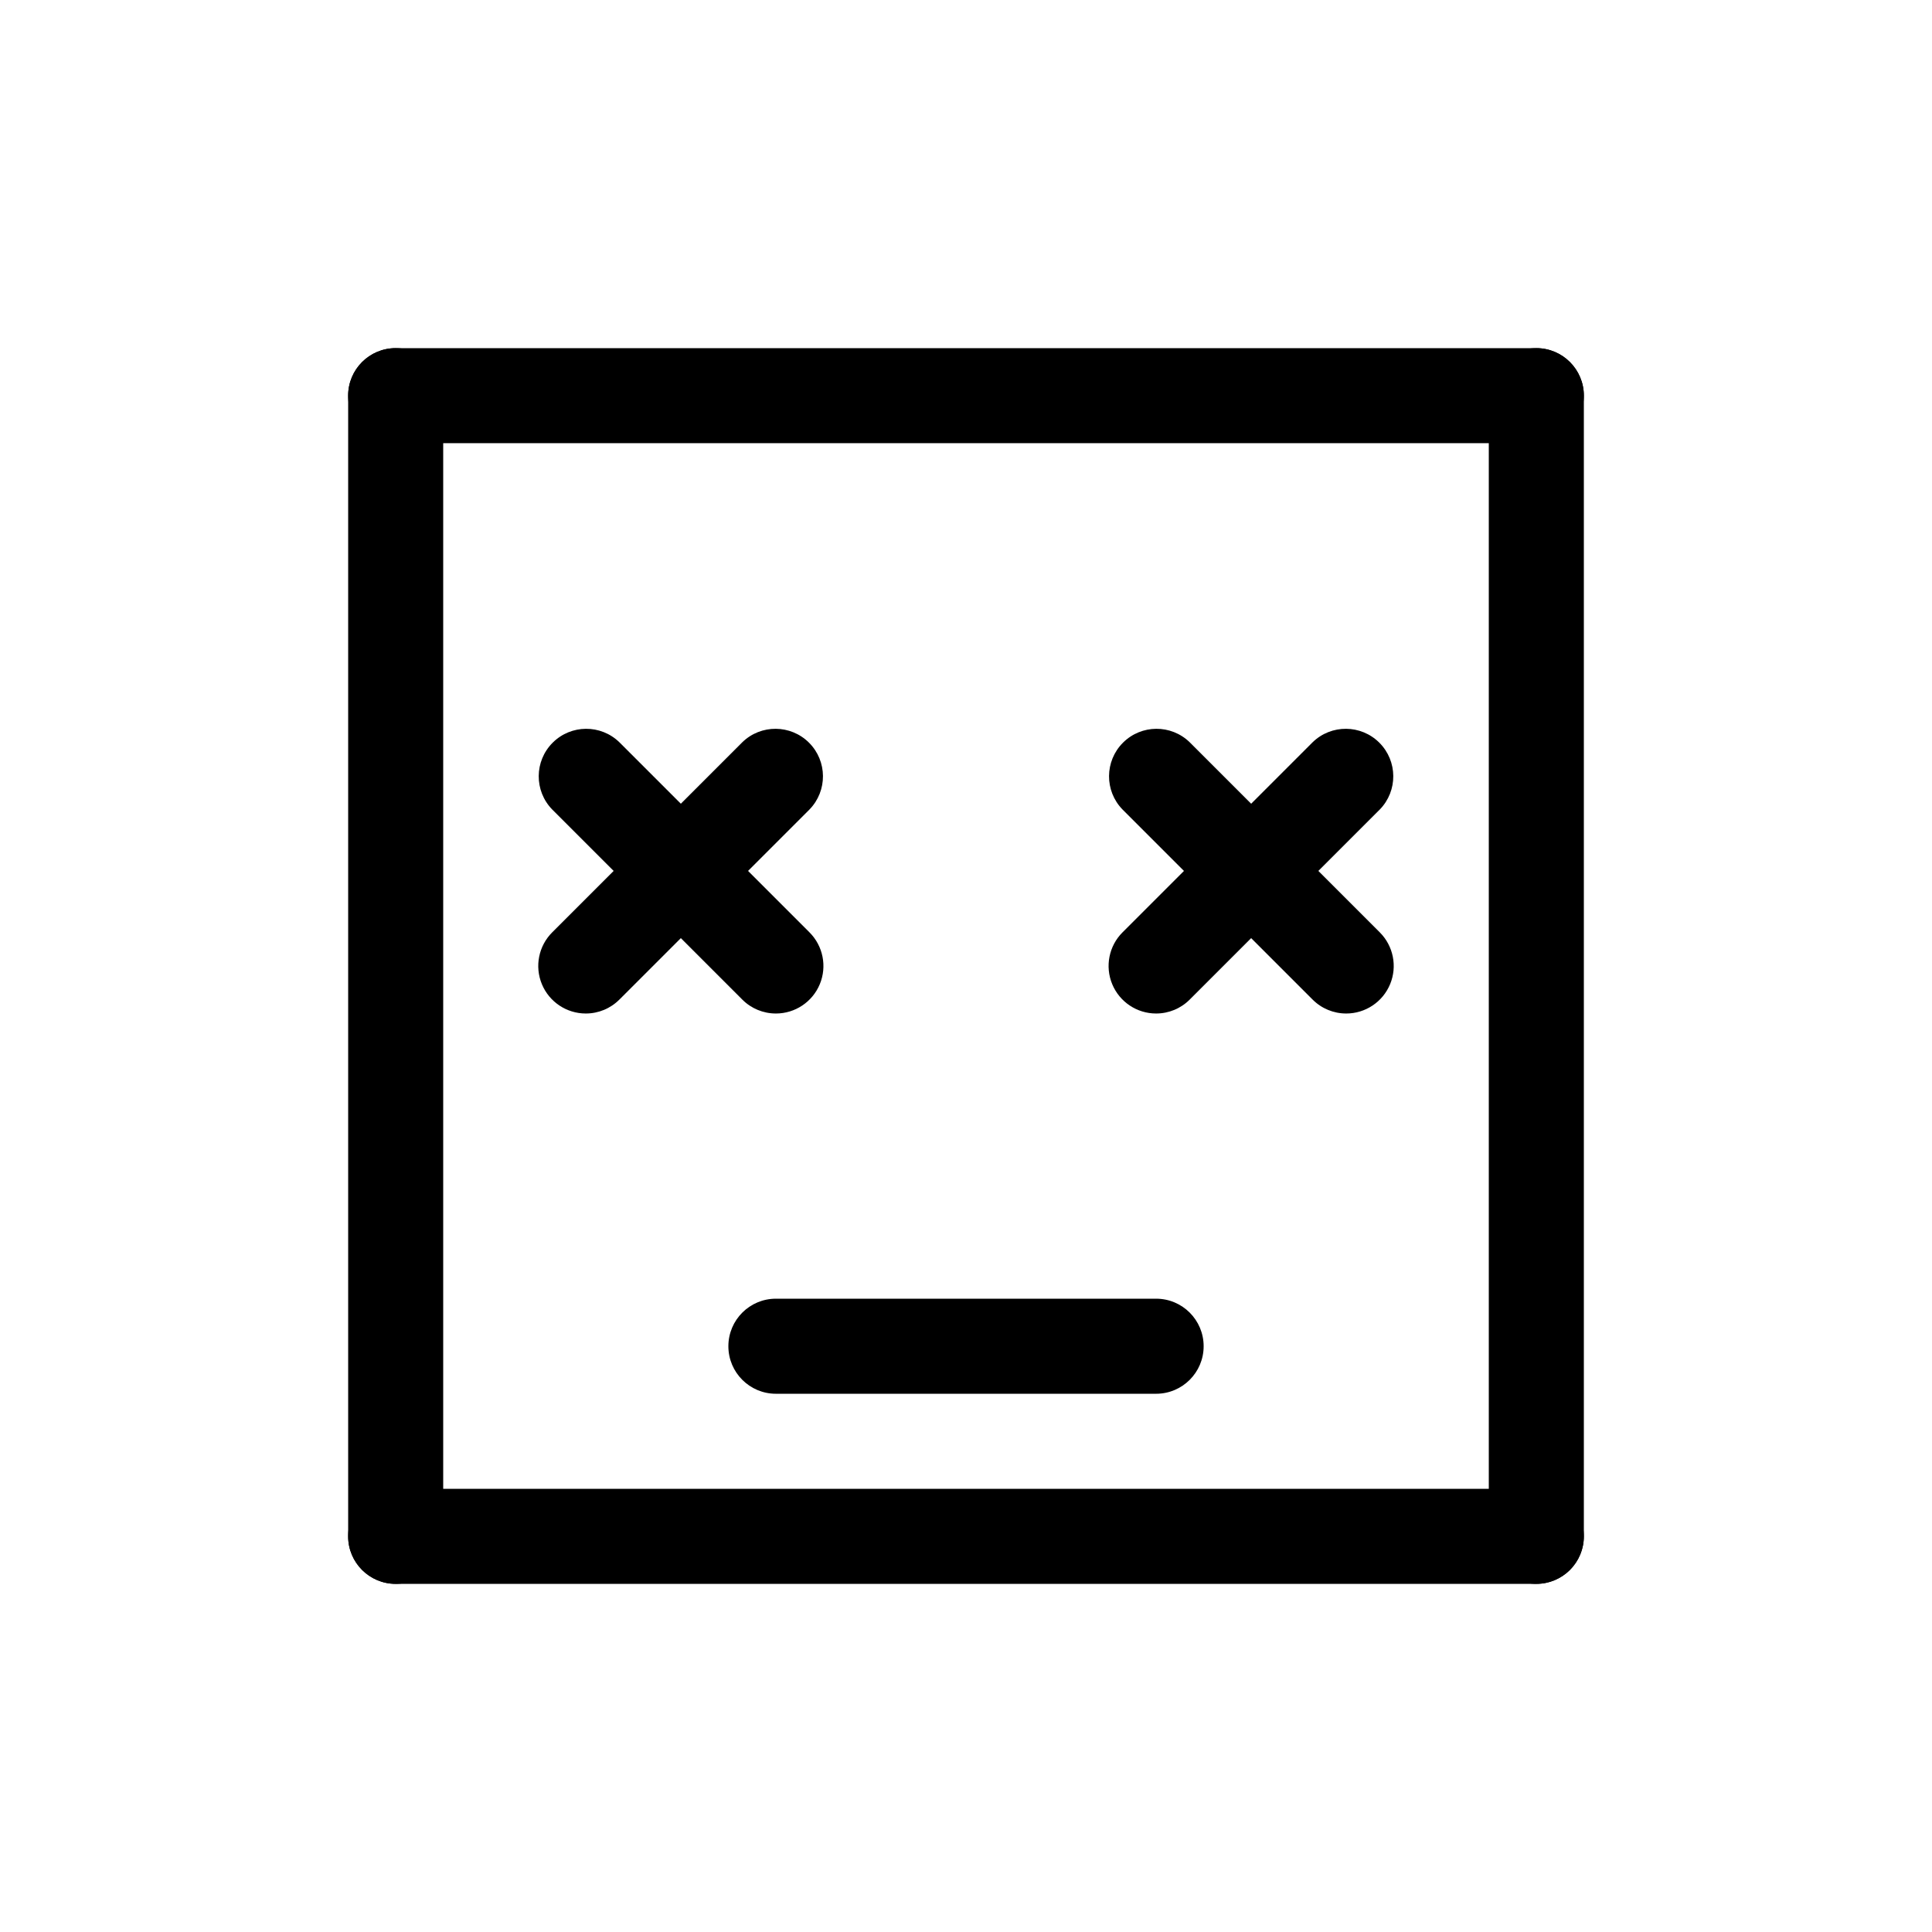 <?xml version="1.0" encoding="UTF-8"?>
<!-- Uploaded to: ICON Repo, www.svgrepo.com, Generator: ICON Repo Mixer Tools -->
<svg fill="#000000" width="800px" height="800px" version="1.1" viewBox="144 144 512 512" xmlns="http://www.w3.org/2000/svg">
 <g>
  <path d="m551.14 261.45h-302.29c-6.957 0-12.594-5.637-12.594-12.594s5.637-12.594 12.594-12.594h302.29c6.957 0 12.598 5.637 12.598 12.594s-5.641 12.594-12.598 12.594z"/>
  <path d="m551.14 563.74h-302.29c-6.957 0-12.594-5.641-12.594-12.598s5.637-12.594 12.594-12.594h302.29c6.957 0 12.598 5.637 12.598 12.594s-5.641 12.598-12.598 12.598z"/>
  <path d="m551.14 563.74c-6.957 0-12.594-5.641-12.594-12.598v-302.29c0-6.957 5.637-12.594 12.594-12.594s12.598 5.637 12.598 12.594v302.29c0 3.34-1.328 6.543-3.691 8.906s-5.566 3.691-8.906 3.691z"/>
  <path d="m248.86 563.74c-6.957 0-12.594-5.641-12.594-12.598v-302.29c0-6.957 5.637-12.594 12.594-12.594s12.594 5.637 12.594 12.594v302.29c0 3.34-1.324 6.543-3.688 8.906s-5.566 3.691-8.906 3.691z"/>
  <path d="m349.62 412.59c-3.34 0.004-6.547-1.324-8.906-3.691l-50.383-50.383 0.004 0.004c-4.805-4.938-4.75-12.82 0.121-17.691 4.871-4.871 12.75-4.922 17.688-0.121l50.383 50.383c3.602 3.602 4.68 9.02 2.731 13.723-1.949 4.707-6.543 7.777-11.637 7.777z"/>
  <path d="m299.24 412.59c-5.094 0-9.688-3.07-11.637-7.777-1.949-4.703-0.871-10.121 2.731-13.723l50.383-50.383h-0.004c4.938-4.801 12.82-4.75 17.691 0.121 4.871 4.871 4.926 12.754 0.121 17.691l-50.383 50.383v-0.004c-2.359 2.367-5.562 3.695-8.902 3.691z"/>
  <path d="m500.76 412.59c-3.344 0.004-6.547-1.324-8.906-3.691l-50.383-50.383v0.004c-4.801-4.938-4.746-12.82 0.121-17.691 4.871-4.871 12.754-4.922 17.691-0.121l50.383 50.383h-0.004c3.602 3.602 4.68 9.02 2.731 13.723-1.949 4.707-6.539 7.777-11.633 7.777z"/>
  <path d="m450.38 412.59c-5.094 0-9.684-3.07-11.633-7.777-1.949-4.703-0.875-10.121 2.727-13.723l50.383-50.383c4.938-4.801 12.816-4.75 17.688 0.121 4.871 4.871 4.926 12.754 0.121 17.691l-50.383 50.383 0.004-0.004c-2.359 2.367-5.562 3.695-8.906 3.691z"/>
  <path d="m450.38 513.36h-100.76c-6.957 0-12.594-5.641-12.594-12.594 0-6.957 5.637-12.598 12.594-12.598h100.76c6.957 0 12.598 5.641 12.598 12.598 0 6.953-5.641 12.594-12.598 12.594z"/>
 </g>
</svg>